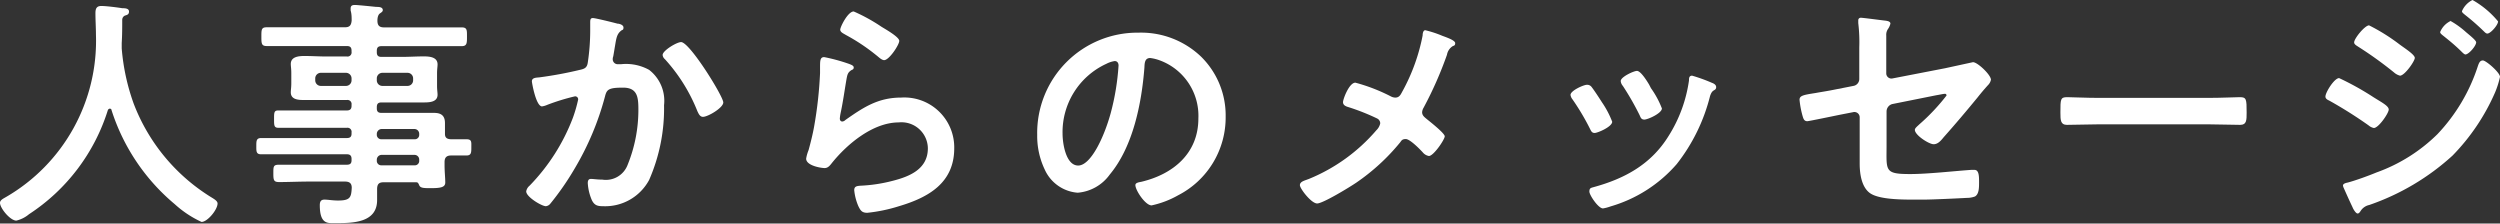 <svg xmlns="http://www.w3.org/2000/svg" viewBox="0 0 246.48 22.04"><rect x="0" y="0" width="246.48" height="22.04" fill="#333333" stroke="none"/><defs><style>.cls-1{fill:#fff;}</style></defs><g id="レイヤー_2" data-name="レイヤー 2"><g id="レイヤー_1-2" data-name="レイヤー 1"><path class="cls-1" d="M10.83,10.71a.24.24,0,0,0-.2.16A19.05,19.05,0,0,1,2.86,21.12a3,3,0,0,1-1.25.63C1,21.75,0,20.52,0,20c0-.27.31-.41.6-.58a17.8,17.8,0,0,0,8.86-16c0-.69-.05-1.39-.05-2.11,0-.43.09-.72.58-.72s1.65.15,2.06.22c.24,0,.67,0,.67.33s-.26.34-.43.41a.46.46,0,0,0-.24.41c0,.74,0,1.51-.05,2.28,0,.17,0,.36,0,.53a21,21,0,0,0,1.17,5.42,18.65,18.65,0,0,0,7.71,9.29c.24.15.57.34.57.58,0,.62-1,1.82-1.58,1.82a10.25,10.25,0,0,1-2.64-1.75A20,20,0,0,1,11,10.87C11,10.78,10.92,10.71,10.83,10.71Z"/><path class="cls-1" d="M44.45,13.73c.53,0,1,0,1.54,0s.48.28.48.79,0,.81-.48.81l-1.52,0c-.45,0-.64.21-.64.65v.31c0,.62.07,1.25.07,1.7s-.39.56-1.39.56c-.72,0-1.06,0-1.18-.29s-.17-.29-.38-.29H37.83c-.46,0-.63.17-.65.62,0,.24,0,.87,0,1.11C37.2,22,34.73,22,33,22c-.68,0-1.47.12-1.47-1.77,0-.34.1-.55.46-.55s.77.09,1.34.09c1.2,0,1.3-.31,1.35-1.25,0-.45-.22-.62-.67-.62H30.46c-1,0-1.95.05-2.93.05-.55,0-.58-.19-.58-.87s0-.84.58-.84c1,0,2,0,2.93,0H34.2c.31,0,.46-.12.46-.43v-.15c0-.31-.15-.45-.46-.45H28.8c-1,0-2,0-3.07,0-.48,0-.46-.31-.46-.81s0-.79.48-.79l3.05,0h5.4c.31,0,.46-.12.46-.43v-.12a.4.4,0,0,0-.46-.46H29.26c-.6,0-1.2,0-1.8,0-.44,0-.44-.22-.44-.86s0-.85.41-.85c.6,0,1.23,0,1.83,0H34.2c.31,0,.46-.14.46-.45v-.12a.4.4,0,0,0-.46-.46h-2l-2.16,0c-.55,0-1.37,0-1.37-.76,0-.24.05-.46.05-.87V7.18c0-.41-.05-.63-.05-.87,0-.74.82-.79,1.37-.79.72,0,1.44.05,2.16.05h2a.4.4,0,0,0,.46-.46V5c0-.34-.15-.46-.46-.46H29.3c-1,0-2,0-3,0-.53,0-.53-.26-.53-.94s0-.91.53-.91c1,0,2,0,3,0H34c.45,0,.62-.17.67-.65,0-.33,0-.67-.1-1,0-.07,0-.16,0-.21,0-.29.19-.34.43-.34s1.7.15,2.09.19c.24,0,.65,0,.65.32,0,.14-.12.21-.29.33s-.24.41-.24.7c0,.48.19.67.65.67h4.65c1,0,2,0,3,0,.55,0,.53.27.53.91s0,.94-.53.94c-1,0-2,0-3,0H37.61c-.31,0-.46.12-.46.46v.14c0,.31.12.46.46.46h2c.72,0,1.44-.05,2.16-.05.55,0,1.37.05,1.37.79,0,.24-.05.46-.05.87V8.47c0,.41.05.63.05.87,0,.72-.79.76-1.34.76l-2.19,0h-2c-.31,0-.46.12-.46.46v.12c0,.31.12.45.46.45h3.24c.65,0,1.3,0,1.94,0s1.08.22,1.08,1c0,.36,0,.73,0,1.06S44,13.71,44.45,13.73ZM31.66,7.18a.55.55,0,0,0-.58.57V7.9a.55.55,0,0,0,.58.57h2.42a.55.55,0,0,0,.58-.57V7.75a.55.55,0,0,0-.58-.57Zm5.49.72a.55.55,0,0,0,.58.57h2.42a.55.55,0,0,0,.58-.57V7.75a.55.55,0,0,0-.58-.57H37.73a.55.55,0,0,0-.58.57Zm0,5.37a.44.44,0,0,0,.46.46h3.26a.43.43,0,0,0,.46-.46v-.09a.47.47,0,0,0-.46-.46H37.61a.49.49,0,0,0-.46.46Zm.46,2a.48.48,0,0,0-.46.45v.12a.44.44,0,0,0,.46.46h3.26a.43.43,0,0,0,.46-.46v-.12a.46.46,0,0,0-.46-.45Z"/><path class="cls-1" d="M60.87,2.33c.19,0,.6.12.6.38s-.1.22-.2.29c-.45.34-.5.72-.64,1.56-.05.29-.1.62-.17,1a.81.81,0,0,0-.05.27.49.49,0,0,0,.53.5l.29,0A4.7,4.7,0,0,1,64,6.89a3.85,3.85,0,0,1,1.47,3.48A17.51,17.51,0,0,1,64,17.74a4.92,4.92,0,0,1-4.54,2.59c-.53,0-.84-.07-1.1-.58a4.93,4.93,0,0,1-.41-1.7c0-.24.07-.41.31-.41s.65.07,1.13.07a2.29,2.29,0,0,0,2.49-1.46,14.38,14.38,0,0,0,1.06-5.42c0-1.21-.07-2.19-1.51-2.19s-1.61.19-1.78.86a27.79,27.79,0,0,1-3,7.13,26.89,26.89,0,0,1-2.4,3.46.65.65,0,0,1-.43.24c-.41,0-1.94-.91-1.94-1.46a.93.93,0,0,1,.33-.56,19.51,19.51,0,0,0,4.27-6.69A13.67,13.67,0,0,0,57,9.82a.29.29,0,0,0-.32-.32,20.56,20.56,0,0,0-2.73.84,2,2,0,0,1-.51.15c-.6,0-1-2.35-1-2.47,0-.36.41-.36.72-.39a38.38,38.38,0,0,0,4-.74c.48-.1.72-.22.79-.72a21.25,21.25,0,0,0,.24-3.1c0-.26,0-.53,0-.81s0-.48.26-.48S60.51,2.23,60.87,2.33ZM71.31,10.1c0,.53-1.52,1.42-2,1.42-.31,0-.43-.31-.55-.55a16.83,16.83,0,0,0-3.21-5.14.6.6,0,0,1-.22-.41c0-.43,1.39-1.27,1.82-1.27C68,4.15,71.31,9.5,71.31,10.1Z"/><path class="cls-1" d="M83.74,6.31c.16.07.43.15.43.34s-.12.21-.22.26c-.38.24-.41.46-.5.94-.19,1.1-.34,2.23-.58,3.33a4.46,4.46,0,0,0-.07.51c0,.14.07.29.24.29a.48.48,0,0,0,.31-.15c1.78-1.25,3.22-2.21,5.5-2.21a4.92,4.92,0,0,1,5.23,5c0,3.41-2.54,4.85-5.45,5.71a15.61,15.61,0,0,1-3.12.65c-.53,0-.67-.22-.89-.67a5.27,5.27,0,0,1-.4-1.56c0-.39.28-.41.6-.44A15.1,15.1,0,0,0,88,17.83c1.7-.43,3.48-1.17,3.48-3.21a2.6,2.6,0,0,0-2.88-2.55c-2.52,0-5.07,2.12-6.58,4-.19.24-.38.5-.72.5s-1.82-.23-1.82-.93a3.79,3.79,0,0,1,.24-.84c.21-.77.41-1.56.55-2.35a40,40,0,0,0,.58-5.24c0-.19,0-.36,0-.52,0-.7,0-1.06.41-1.06A17.66,17.66,0,0,1,83.74,6.31Zm.43-5.18a17.25,17.25,0,0,1,2.74,1.51c.35.22,1.75,1,1.75,1.39s-1,1.9-1.49,1.9c-.26,0-.58-.34-.77-.48a19.05,19.05,0,0,0-3-2c-.24-.15-.56-.27-.56-.53S83.59,1.13,84.17,1.13Z"/><path class="cls-1" d="M118.42,5.59a8.12,8.12,0,0,1,2.42,5.91,8.62,8.62,0,0,1-4.68,7.75,9.23,9.23,0,0,1-2.62,1c-.62,0-1.6-1.49-1.6-2,0-.24.36-.28.6-.33,3.14-.75,5.61-2.81,5.61-6.24a5.82,5.82,0,0,0-3.84-5.74,4.16,4.16,0,0,0-.91-.22c-.55,0-.55.53-.57.94-.27,3.5-1.11,7.78-3.41,10.54A4.32,4.32,0,0,1,106.25,19,3.88,3.88,0,0,1,103,16.71a7.68,7.68,0,0,1-.74-3.41,9.89,9.89,0,0,1,10-10.08A8.55,8.55,0,0,1,118.42,5.59Zm-9.34.7a7.41,7.41,0,0,0-4.32,6.91c0,.89.31,3.12,1.54,3.12s2.54-2.74,3.21-5.18a23.93,23.93,0,0,0,.77-4.68c0-.24-.12-.44-.38-.44A2.63,2.63,0,0,0,109.08,6.29Z"/><path class="cls-1" d="M138.31,8.93a18.82,18.82,0,0,0,1.95-5.43c0-.19.05-.52.26-.52a10.48,10.48,0,0,1,1.68.55c.46.17,1.27.45,1.27.72s-.14.24-.26.31a1.26,1.26,0,0,0-.55.84,36.93,36.93,0,0,1-2.31,5.23,1,1,0,0,0-.14.43c0,.32.22.48.46.68s1.77,1.39,1.77,1.7-1.1,1.94-1.56,1.94a1,1,0,0,1-.6-.35c-.31-.34-1.27-1.32-1.68-1.32s-.43.19-.6.38A20.5,20.5,0,0,1,133.73,18c-.58.4-3.29,2.06-3.87,2.06s-1.7-1.47-1.7-1.8.38-.43.7-.55l.19-.07a17.46,17.46,0,0,0,6.65-4.8,1.32,1.32,0,0,0,.38-.68.54.54,0,0,0-.31-.48,21.52,21.52,0,0,0-2.86-1.13c-.24-.07-.5-.19-.5-.48s.6-1.92,1.22-1.92a17.45,17.45,0,0,1,3.53,1.37,1,1,0,0,0,.36.1C138,9.65,138.12,9.26,138.31,8.93Z"/><path class="cls-1" d="M156.89,8.54c.26.32.82,1.18,1.06,1.56a9.16,9.16,0,0,1,1,1.9c0,.5-1.44,1.11-1.73,1.11s-.36-.22-.46-.41a23.23,23.23,0,0,0-1.73-2.91.89.89,0,0,1-.19-.43c0-.43,1.3-1,1.61-1A.54.54,0,0,1,156.89,8.54Zm11.88-.38c.19.07.43.19.43.43s-.17.27-.29.36-.21.22-.31.51a17.88,17.88,0,0,1-3.29,6.72,13.68,13.68,0,0,1-6.52,4.17,4.17,4.17,0,0,1-.75.2c-.46,0-1.34-1.32-1.34-1.66s.14-.36.38-.43c3.1-.84,5.71-2.26,7.44-5.07a13.87,13.87,0,0,0,2-5.45c0-.21,0-.48.31-.48A16.25,16.25,0,0,1,168.77,8.16Zm-6,.53a9,9,0,0,1,1.08,2c0,.48-1.39,1.1-1.73,1.1s-.38-.26-.48-.46A27,27,0,0,0,160,8.47a.85.85,0,0,1-.21-.48c0-.41,1.29-1,1.6-1s.8.68,1.2,1.35Z"/><path class="cls-1" d="M186,14.33c0,2.5-.24,2.83,2.33,2.83,1.73,0,4.27-.29,6-.41l.34,0c.45,0,.45.65.45,1.2s0,1.18-.4,1.42a2.25,2.25,0,0,1-.8.14c-.88.05-3.45.17-4.24.17h-1.18c-1.44,0-3.36-.07-4.15-.65s-1-1.82-1-2.9V11.57a.52.52,0,0,0-.65-.51l-1.23.24c-.4.08-3.14.65-3.28.65-.32,0-.39-.24-.48-.55a8.88,8.88,0,0,1-.29-1.56c0-.41.36-.48,1.58-.67.53-.1,1.18-.19,2-.36l1.73-.34a.69.69,0,0,0,.58-.69V4.68a15.79,15.79,0,0,0-.1-2.4c0-.07,0-.19,0-.29s.07-.24.26-.24,2,.24,2.28.27.63.07.63.31a1.56,1.56,0,0,1-.22.5,1,1,0,0,0-.19.67c0,.7,0,1.37,0,2.07V7.22a.51.51,0,0,0,.63.51l5.16-1,2.76-.6c.45,0,1.77,1.25,1.77,1.73a1,1,0,0,1-.24.48c-.38.41-.74.84-1.08,1.27-1.1,1.34-2.2,2.64-3.33,3.91-.24.29-.55.7-1,.7s-1.85-.89-1.85-1.42c0-.17.26-.36.43-.53a20,20,0,0,0,2.69-2.85.15.15,0,0,0-.17-.17c-.14,0-.67.12-.84.14l-4.34.87A.76.76,0,0,0,186,11Z"/><path class="cls-1" d="M217.83,9.65c1.1,0,2.66-.07,3-.07.65,0,.67.19.67,1.51,0,.77,0,1.22-.64,1.22-1,0-2-.05-3-.05H206.78c-1,0-2,.05-3,.05-.62,0-.64-.45-.64-1.2,0-1.34,0-1.53.67-1.53.31,0,2,.07,3,.07Z"/><path class="cls-1" d="M230.62,7.7A27.43,27.43,0,0,1,234,9.58c.79.5,1.51.86,1.51,1.22s-1,1.82-1.47,1.82a1.16,1.16,0,0,1-.52-.26,42.36,42.36,0,0,0-3.89-2.45c-.17-.07-.36-.19-.36-.38C229.25,9.14,230.14,7.7,230.62,7.7Zm15.86-.12A8.92,8.92,0,0,1,246,9.1a20.72,20.72,0,0,1-4.2,6.24,23.55,23.55,0,0,1-8.21,4.87,1.34,1.34,0,0,0-.79.5c-.09.12-.19.34-.36.34s-.43-.43-.5-.62c-.31-.65-.6-1.3-.89-1.95a.67.67,0,0,1-.05-.19c0-.19.31-.26.46-.29.74-.19,2.11-.69,2.85-1a16.43,16.43,0,0,0,6-3.77,17.63,17.63,0,0,0,4-6.75c.08-.21.17-.52.48-.52S246.48,7.15,246.48,7.58Zm-9.89-3.19c.53.39,1.49,1,1.49,1.32s-1,1.75-1.46,1.75a1.43,1.43,0,0,1-.58-.31,37.34,37.34,0,0,0-3.5-2.52c-.17-.12-.44-.24-.44-.45,0-.39,1.06-1.68,1.47-1.68A18.75,18.75,0,0,1,236.59,4.39Zm5-2.33a8.42,8.42,0,0,1,1.54,1.11c.34.29,1,.81,1,1,0,.36-.74,1.2-1.06,1.2-.14,0-.38-.29-.57-.46-.55-.53-1.13-1-1.71-1.46-.09-.08-.21-.17-.21-.29A2.08,2.08,0,0,1,241.63,2.06ZM243.77,0a9,9,0,0,1,2.52,2.11c0,.36-.74,1.2-1.06,1.2-.12,0-.24-.12-.31-.19A22.25,22.25,0,0,0,243,1.44c-.1-.1-.27-.19-.27-.34A2.18,2.18,0,0,1,243.77,0Z"/></g></g></svg>